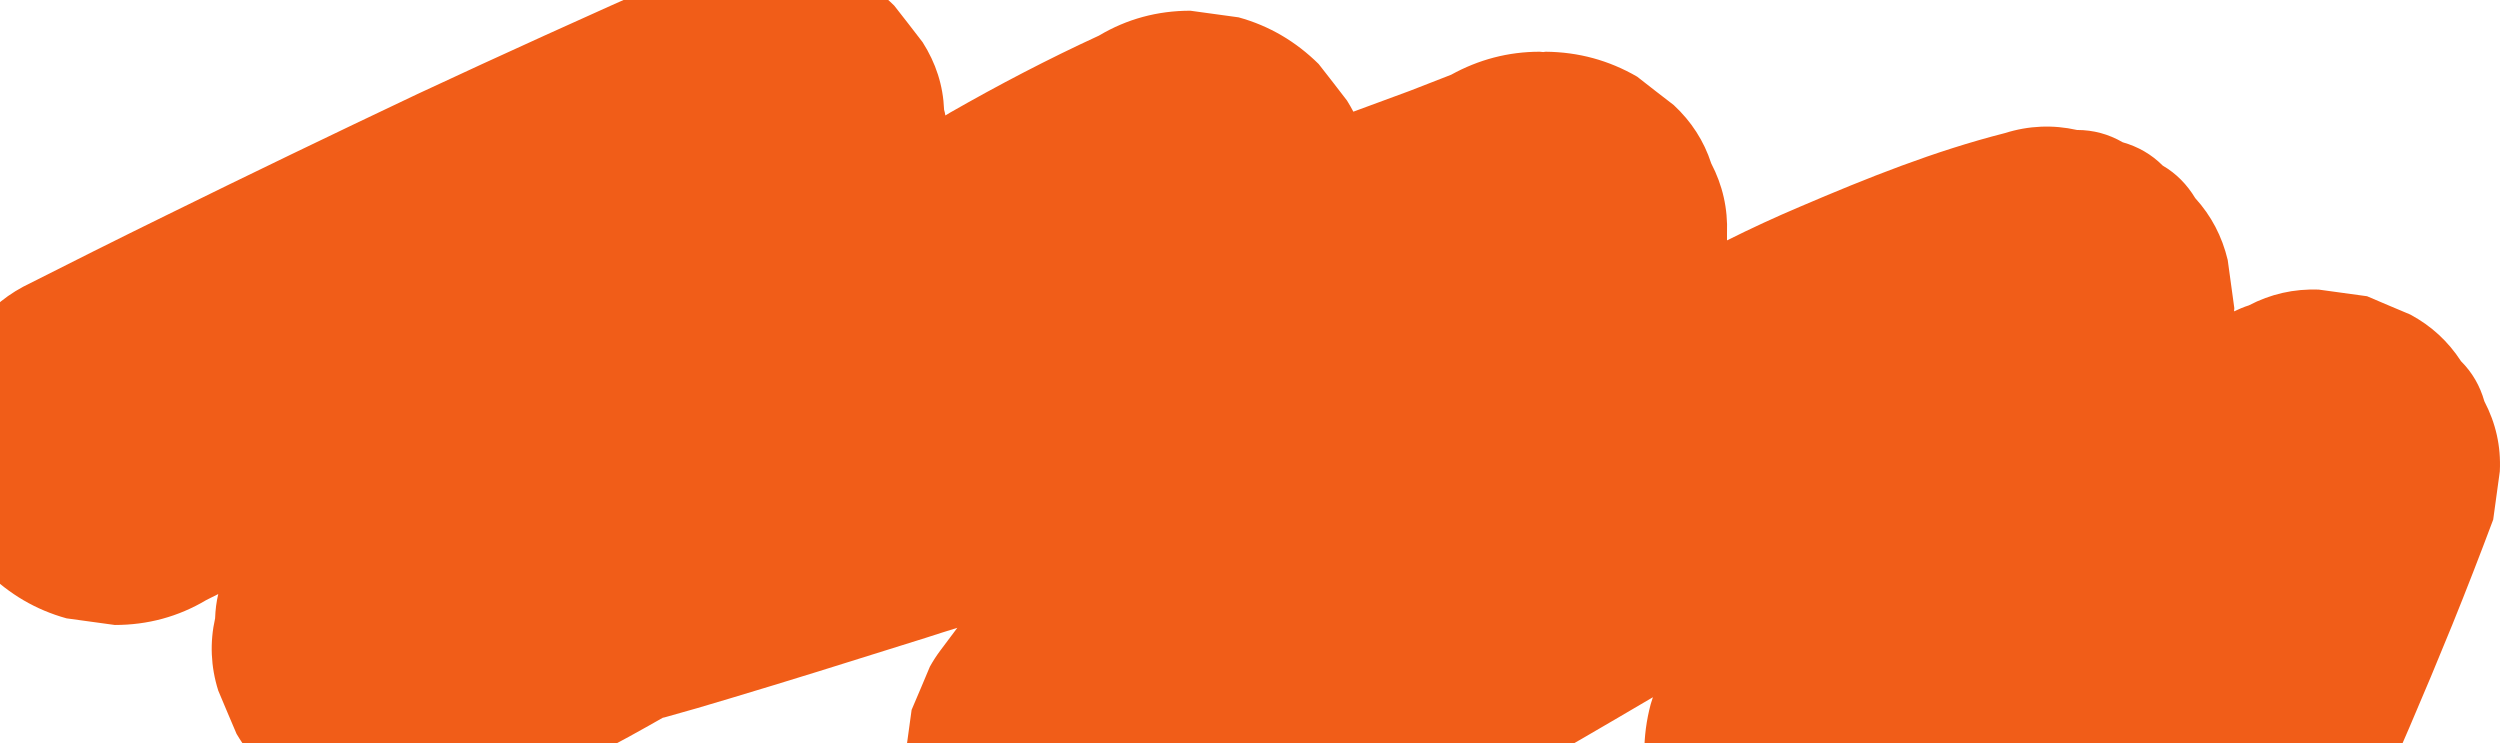 <?xml version="1.0" encoding="UTF-8"?> <svg xmlns="http://www.w3.org/2000/svg" width="787" height="234" viewBox="0 0 787 234" fill="none"> <path d="M782.079 126.328C780.69 121.461 778.308 117.29 774.734 113.714C770.665 107.457 765.404 102.591 758.754 99.016C754.188 97.129 749.622 95.142 745.155 93.255C740.093 92.56 735.031 91.865 729.969 91.169C722.127 90.872 714.782 92.56 707.933 96.135C706.345 96.632 704.757 97.327 703.268 98.022C703.268 97.724 703.367 97.427 703.367 97.029C702.672 91.964 701.978 86.899 701.283 81.834C699.496 74.385 696.121 67.929 691.059 62.368C688.478 58.097 685.104 54.621 680.835 52.138C677.262 48.563 673.093 46.179 668.23 44.789C663.763 42.206 658.999 40.915 653.837 40.915C646.293 39.227 638.65 39.525 631.107 41.908C608.873 47.569 587.83 56.011 566.688 65.049C558.946 68.327 551.203 71.902 543.66 75.676C543.66 74.981 543.66 74.286 543.66 73.491C543.958 65.645 542.27 58.296 538.697 51.443C536.414 44.391 532.444 38.234 526.885 33.069C523.014 30.09 519.143 27.11 515.371 24.131C506.438 18.966 496.909 16.384 486.586 16.285C486.288 16.285 486.09 16.384 485.792 16.384C485.395 16.384 485.097 16.285 484.7 16.285C474.774 16.285 465.444 18.768 456.808 23.535C452.54 25.223 448.173 26.912 443.805 28.6C437.949 30.785 431.994 32.97 426.038 35.155C425.443 33.963 424.748 32.871 424.053 31.679C421.075 27.805 418.097 23.932 415.12 20.158C407.973 13.107 399.635 8.141 389.908 5.459C384.846 4.764 379.783 4.069 374.721 3.374C364.398 3.374 354.77 5.956 345.936 11.22C329.956 18.569 314.372 26.713 299.086 35.453C298.59 35.751 298.093 36.049 297.597 36.347C297.498 35.751 297.399 35.155 297.2 34.559C296.902 26.912 294.619 19.86 290.451 13.305C287.473 9.432 284.495 5.559 281.517 1.785C274.371 -5.267 266.033 -10.233 256.306 -12.914C251.243 -13.61 246.181 -14.305 241.119 -15C230.796 -15 221.168 -12.418 212.334 -7.154C185.236 4.863 158.238 17.079 131.438 29.593C105.035 42.107 78.434 54.919 52.031 67.929C37.043 75.279 22.154 82.728 7.265 90.276C0.615 93.851 -4.745 98.718 -8.716 104.975C-13.778 110.536 -17.152 116.992 -18.939 124.441C-21.321 131.989 -21.619 139.636 -19.932 147.184C-19.634 154.832 -17.351 161.883 -13.182 168.438C-10.204 172.311 -7.227 176.185 -4.249 179.959C2.898 187.01 11.236 191.976 20.963 194.658C26.025 195.353 31.087 196.048 36.149 196.743C46.472 196.743 56.1 194.161 64.934 188.897C66.225 188.301 67.416 187.606 68.706 187.01C68.111 189.493 67.813 191.976 67.714 194.658C66.026 202.206 66.324 209.853 68.706 217.401C70.592 221.97 72.577 226.538 74.463 231.007C79.526 239.549 86.374 246.402 94.911 251.467C99.477 253.354 104.042 255.34 108.509 257.227C118.634 259.909 128.758 259.909 138.882 257.227C143.647 256.333 148.213 255.042 152.679 253.254C159.429 250.672 166.079 247.792 172.63 244.812C174.814 243.819 176.898 242.826 179.082 241.734C187.519 237.562 195.857 233.192 204.095 228.525C205.584 227.631 207.172 226.836 208.661 225.942C208.86 225.942 208.959 225.843 209.158 225.843C216.006 223.956 222.855 221.97 229.704 219.884C239.034 217.103 248.365 214.223 257.695 211.343C268.911 207.867 280.128 204.291 291.344 200.815C294.719 199.723 298.093 198.63 301.369 197.637C299.582 200.021 297.796 202.404 296.009 204.788C294.818 206.377 293.726 208.065 292.733 209.853C290.848 214.422 288.862 218.99 286.976 223.459C286.282 228.525 285.587 233.59 284.892 238.655C285.587 243.72 286.282 248.785 286.976 253.85C288.763 261.299 292.138 267.755 297.2 273.316C299.781 277.587 303.156 281.063 307.424 283.546C310.997 287.121 315.166 289.505 320.03 290.895C324.496 293.478 329.261 294.769 334.422 294.769C341.966 296.457 349.609 296.159 357.152 293.776C367.575 291.293 377.898 288.214 388.022 284.738C401.124 280.169 413.829 274.806 426.534 269.344C443.309 262.193 459.588 253.95 475.568 245.21C490.656 236.966 505.445 228.227 520.334 219.487C520.135 220.182 519.838 220.976 519.639 221.672C516.959 231.802 516.959 241.932 519.639 252.063C522.319 261.696 527.282 270.138 534.329 277.289C541.476 284.341 549.814 289.306 559.541 291.988C569.666 294.669 579.79 294.669 589.914 291.988C596.068 289.902 602.222 287.717 608.277 285.433C608.178 286.029 608.178 286.625 608.178 287.32C606.491 294.868 606.788 302.515 609.171 310.064C610.957 317.512 614.332 323.968 619.394 329.53C623.464 335.787 628.725 340.653 635.375 344.228C639.941 346.116 644.507 348.102 648.973 349.989C659.098 352.67 669.222 352.67 679.347 349.989C683.912 348.102 688.478 346.116 692.945 344.228C701.481 339.163 708.33 332.31 713.392 323.769C735.229 282.553 754.386 239.946 771.955 196.743C776.422 185.719 780.69 174.695 784.859 163.571C785.554 158.506 786.248 153.441 786.943 148.376C787.34 140.431 785.653 133.181 782.079 126.328Z" fill="#F15D18"></path> </svg> 